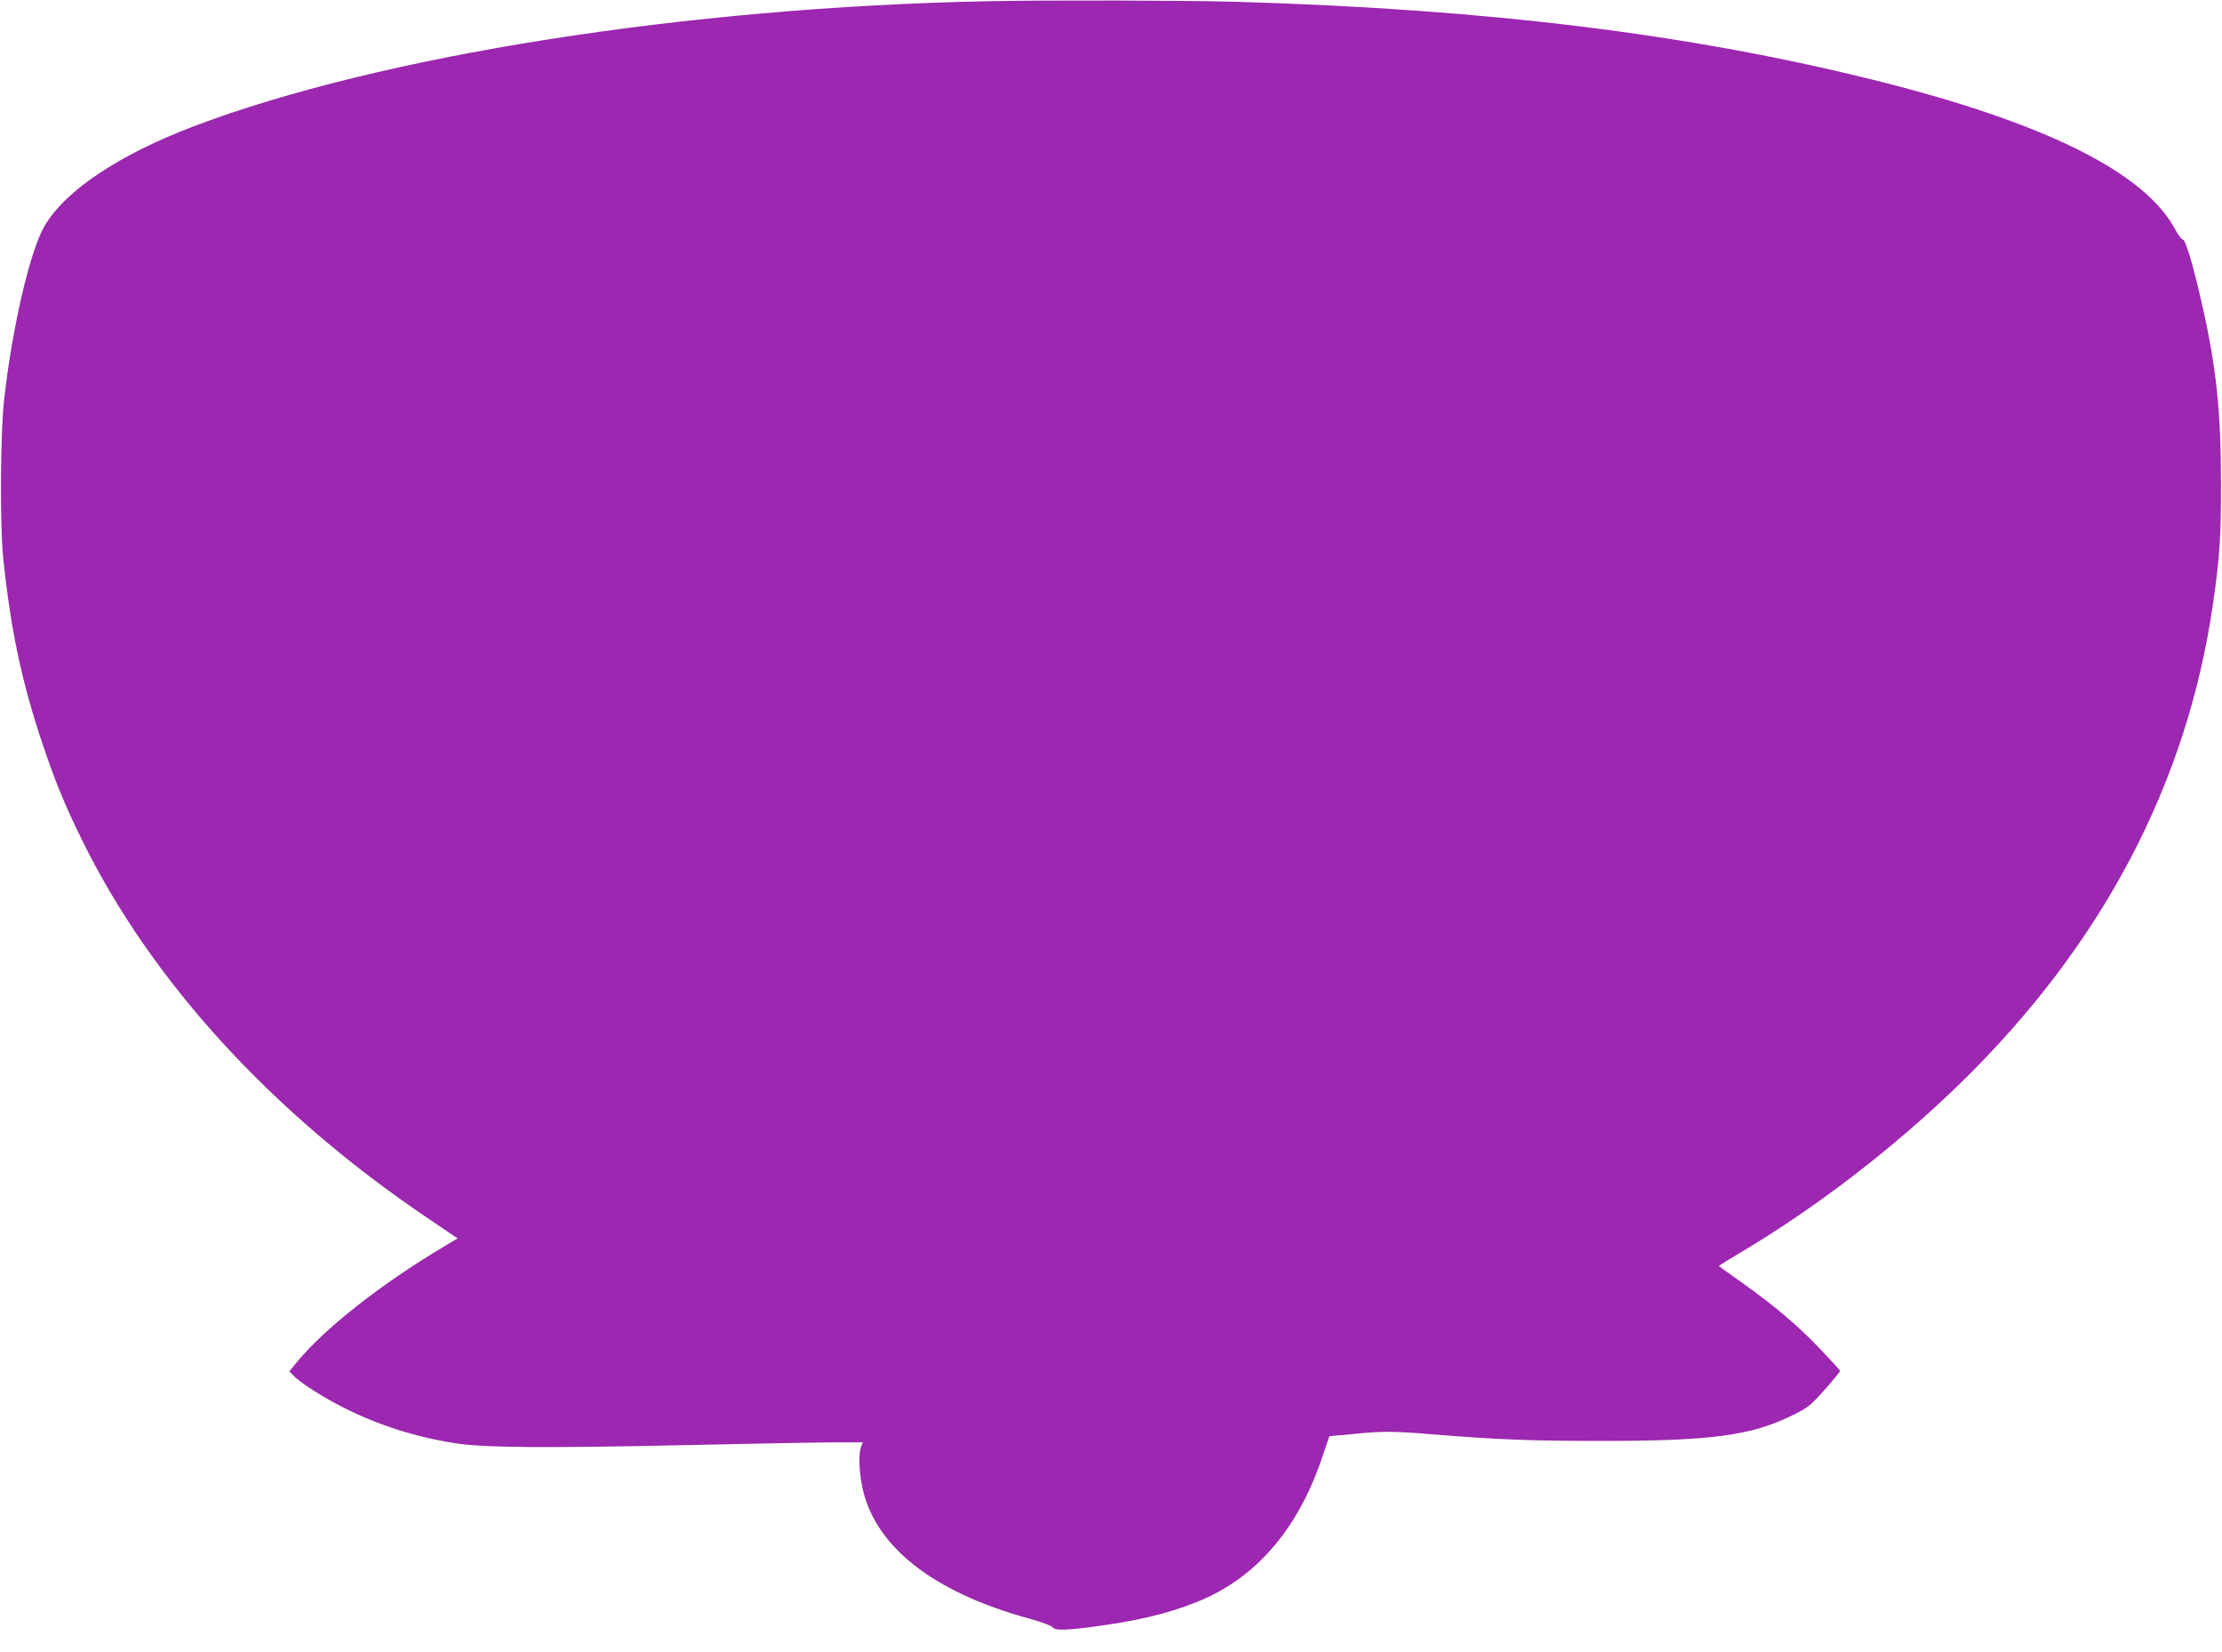<?xml version="1.0" standalone="no"?>
<!DOCTYPE svg PUBLIC "-//W3C//DTD SVG 20010904//EN"
 "http://www.w3.org/TR/2001/REC-SVG-20010904/DTD/svg10.dtd">
<svg version="1.0" xmlns="http://www.w3.org/2000/svg"
 width="1280pt" height="952pt" viewBox="0 0 1280 952"
 preserveAspectRatio="xMidYMid meet">
<g transform="translate(0,952) scale(0.1,-0.1)"
fill="#9c27b0" stroke="none">
<path d="M5690 9513 c-1740 -35 -3499 -313 -4575 -721 -428 -163 -738 -369
-858 -573 -83 -141 -187 -585 -233 -1000 -22 -192 -25 -720 -6 -909 42 -408
105 -710 222 -1061 76 -227 128 -355 230 -564 400 -816 1093 -1576 1996 -2185
l170 -115 -65 -39 c-371 -219 -706 -483 -865 -679 l-39 -48 24 -25 c38 -41
174 -127 294 -187 200 -100 408 -166 636 -202 160 -26 510 -29 1334 -11 407 9
802 16 877 16 l138 0 -10 -26 c-14 -37 -12 -131 5 -220 66 -348 403 -616 965
-770 69 -19 128 -41 133 -49 10 -19 68 -19 217 0 267 35 442 76 614 145 335
133 580 414 720 826 l44 129 128 12 c180 18 232 18 454 0 374 -31 578 -39 980
-39 640 0 868 30 1108 149 86 42 101 54 183 146 49 55 89 104 89 108 0 4 -53
62 -117 129 -133 139 -259 245 -448 380 -71 50 -131 93 -133 95 -2 2 51 35
117 74 436 258 891 607 1270 976 820 799 1311 1730 1460 2772 38 263 46 383
45 703 0 401 -28 662 -109 1016 -52 230 -95 374 -111 374 -7 0 -27 27 -44 59
-175 327 -746 612 -1715 855 -1077 270 -2247 414 -3705 456 -293 8 -1083 10
-1420 3z"/>
</g>
</svg>
